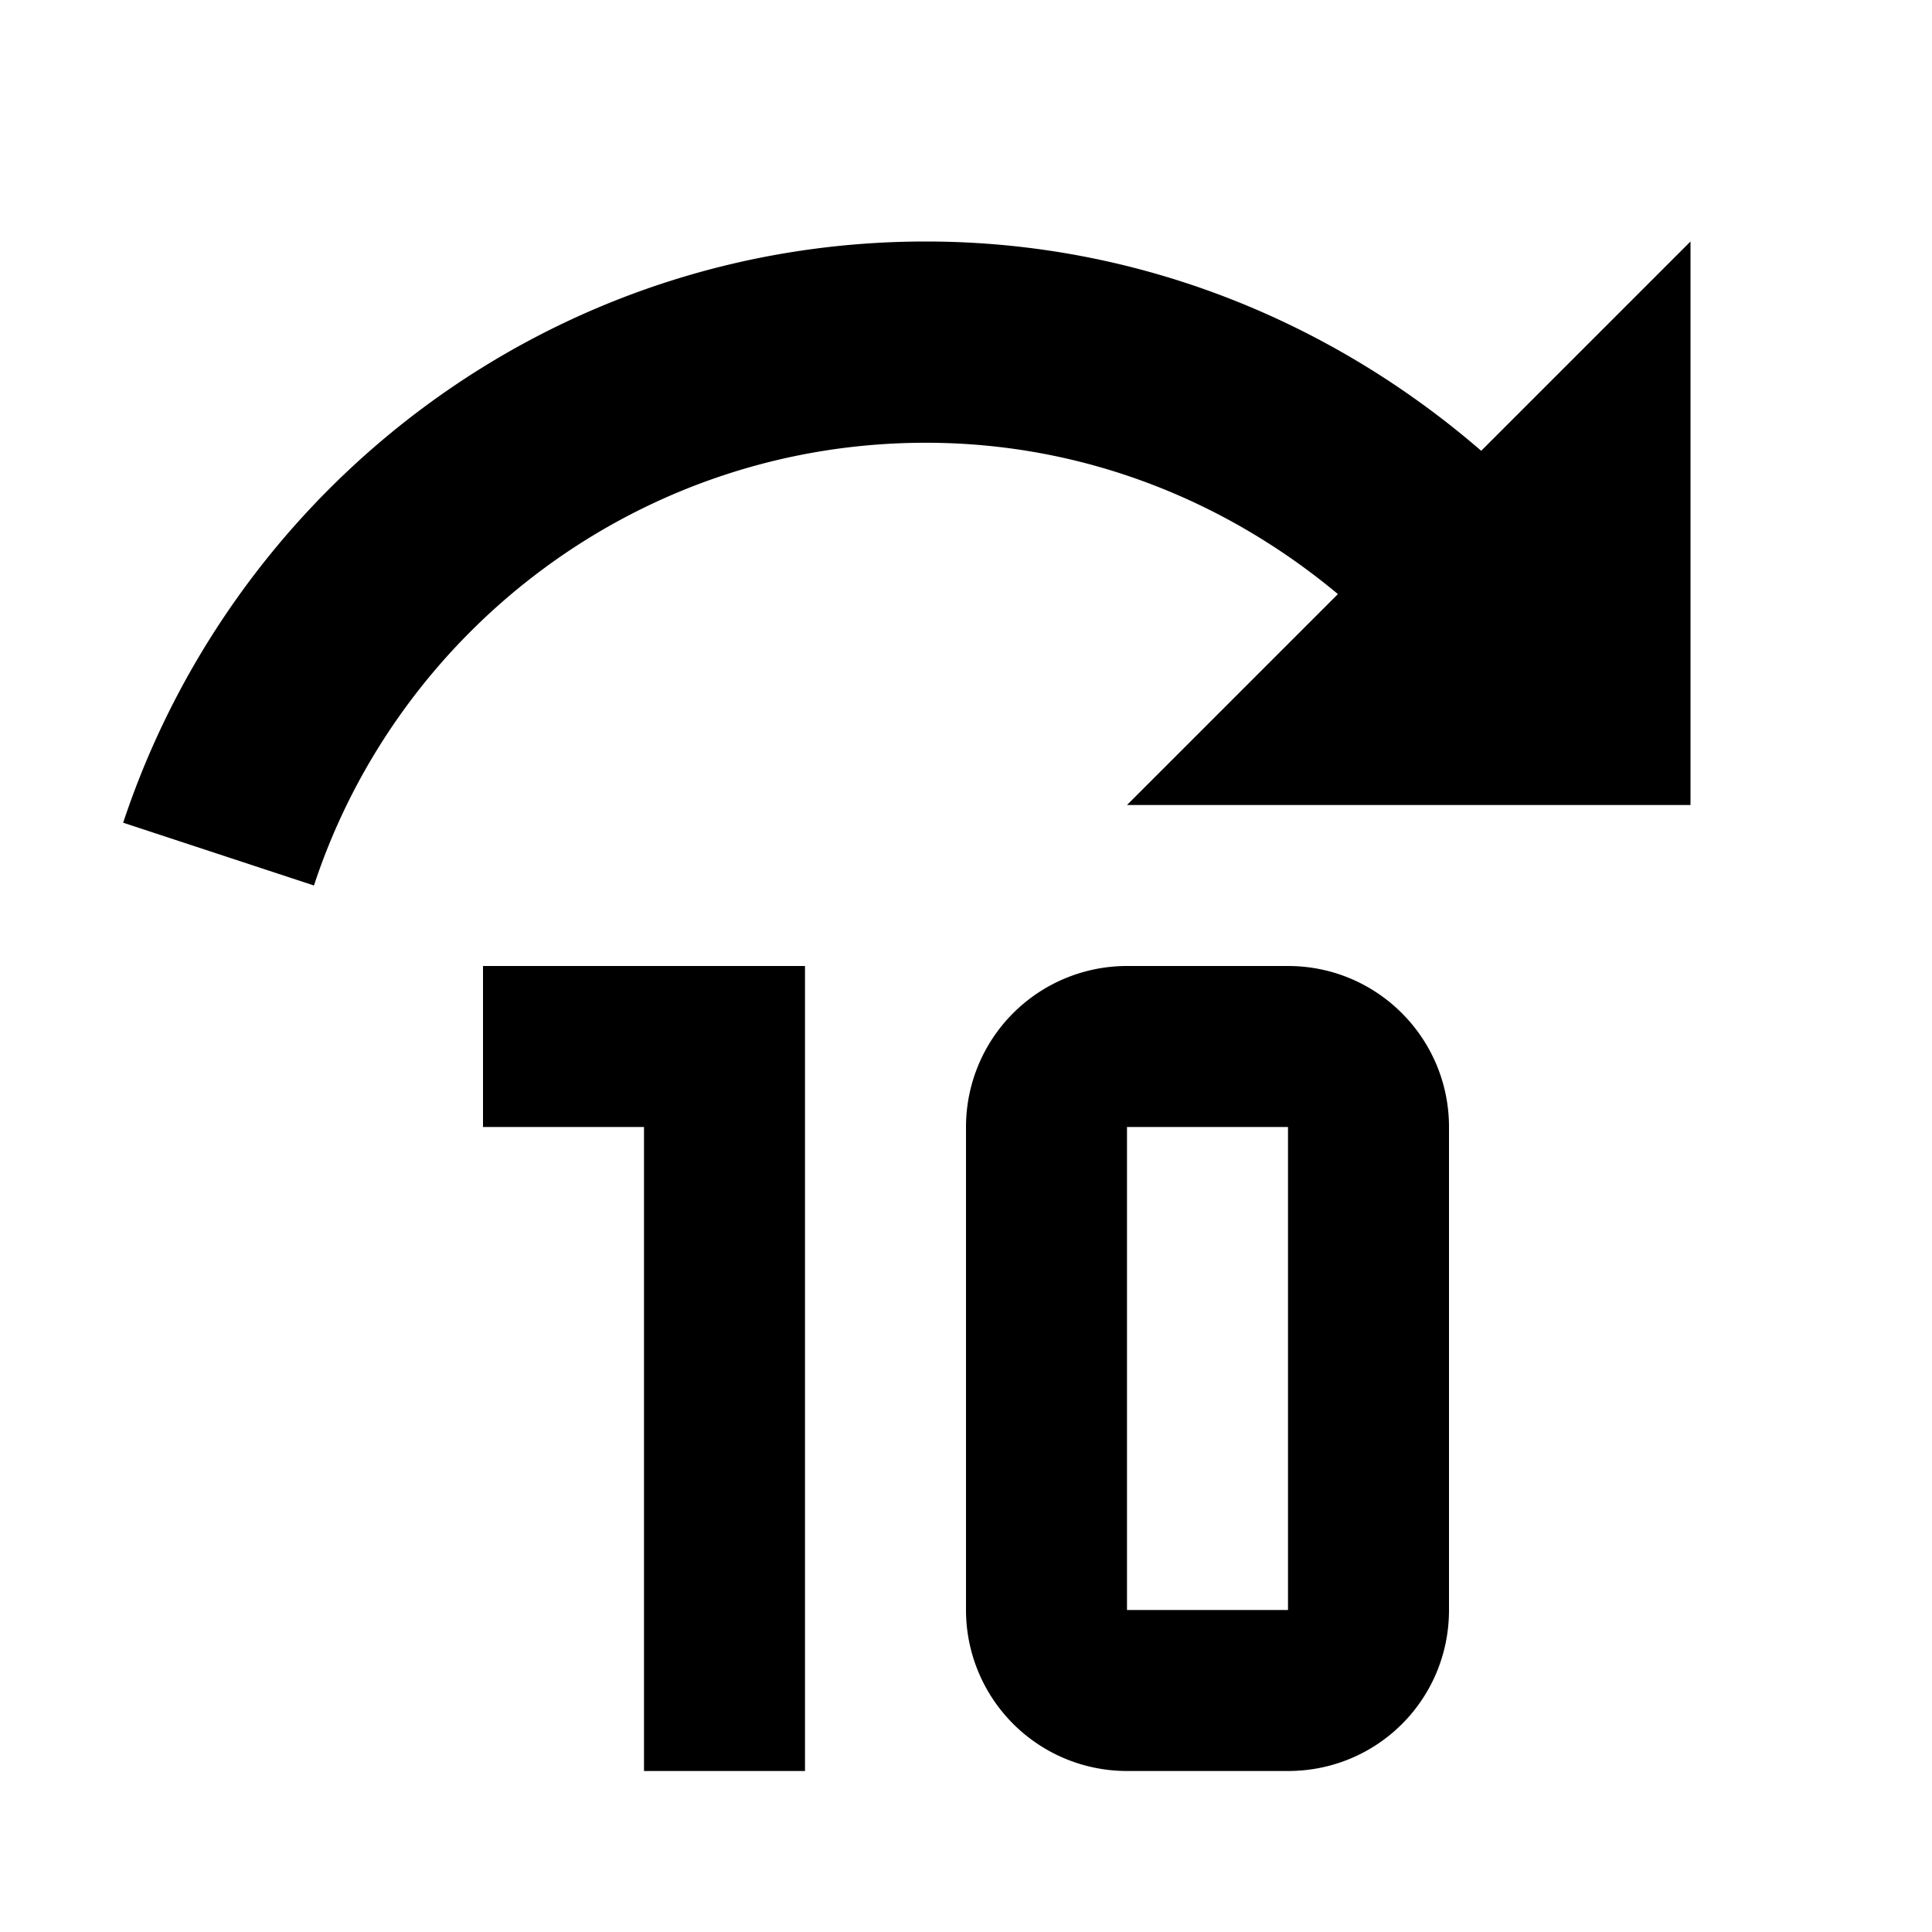 <svg xmlns="http://www.w3.org/2000/svg" id="mdi-fast-forward-10" viewBox="0 0 24 24"><path d="M10,12V22H8V14H6V12H10M18,14V20C18,21.11 17.11,22 16,22H14A2,2 0 0,1 12,20V14A2,2 0 0,1 14,12H16C17.11,12 18,12.9 18,14M14,14V20H16V14H14M11.5,3C14.15,3 16.55,4 18.4,5.6L21,3V10H14L16.62,7.38C15.23,6.22 13.46,5.5 11.5,5.5C7.96,5.5 4.95,7.81 3.9,11L1.53,10.22C2.92,6.03 6.85,3 11.5,3Z" /></svg>